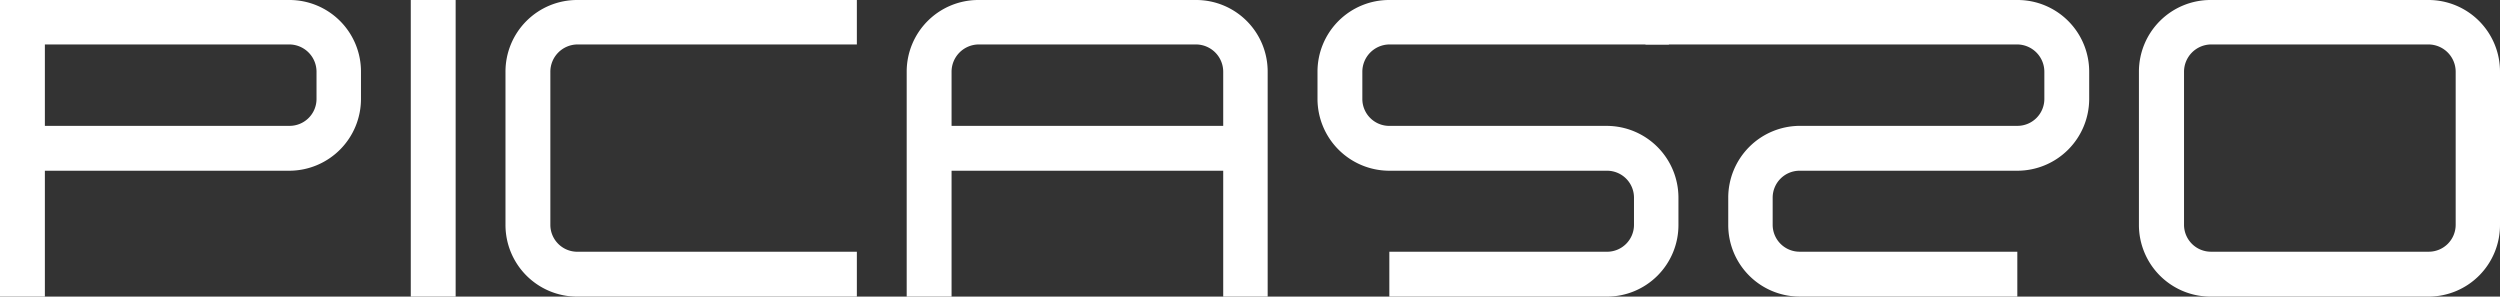 <svg xmlns="http://www.w3.org/2000/svg" viewBox="0 0 776.09 92.08"><rect x="0" y="0" width="776.09" height="92.08" fill="#333333" stroke="none"/><defs><style>.cls-1{fill:#fff;}</style></defs><g id="Layer_2" data-name="Layer 2"><g id="Layer_1-2" data-name="Layer 1"><path class="cls-1" d="M0,0H89.88a22.21,22.21,0,0,1,22.18,22.31v8.38A22.29,22.29,0,0,1,89.88,53H12.57V39.07H89.88a8.36,8.36,0,0,0,8.38-8.38V22.31a8.48,8.48,0,0,0-8.38-8.51H13.93V92.07H0Z"></path><path class="cls-1" d="M127.52,0h13.93V92.07H127.52Z"></path><path class="cls-1" d="M156.92,69.77V22.32A22.24,22.24,0,0,1,179.23,0H266v13.8H179.23a8.48,8.48,0,0,0-8.38,8.51V69.77a8.36,8.36,0,0,0,8.38,8.38H266V92.08H179.23A22.25,22.25,0,0,1,156.92,69.77Z"></path><path class="cls-1" d="M379.73,53H295.4V92.07H281.47V22.31A22.24,22.24,0,0,1,303.78,0h67.57a22.21,22.21,0,0,1,22.18,22.31V92.07h-13.8Zm0-30.69a8.48,8.48,0,0,0-8.38-8.51H303.78a8.48,8.48,0,0,0-8.38,8.51V39.07h84.33Z"></path><path class="cls-1" d="M431.3,78.15h67.57a8.36,8.36,0,0,0,8.38-8.38V61.39A8.36,8.36,0,0,0,498.87,53H431.3A22.32,22.32,0,0,1,409,30.7V22.32A22.24,22.24,0,0,1,431.3,0h86.78v13.8H431.3a8.48,8.48,0,0,0-8.38,8.51V30.7a8.36,8.36,0,0,0,8.38,8.38h67.57a22.29,22.29,0,0,1,22.18,22.31v8.38a22.21,22.21,0,0,1-22.18,22.31H431.3Z"></path><path class="cls-1" d="M626.26,92.07H558.69a22.21,22.21,0,0,1-22.18-22.31V61.38a22.29,22.29,0,0,1,22.18-22.31h67.57a8.36,8.36,0,0,0,8.38-8.38V22.31a8.48,8.48,0,0,0-8.38-8.51H510.82V0H626.25a22.24,22.24,0,0,1,22.31,22.31v8.38A22.32,22.32,0,0,1,626.25,53H558.68a8.36,8.36,0,0,0-8.38,8.38v8.38a8.36,8.36,0,0,0,8.38,8.38h67.57V92.07Z"></path><path class="cls-1" d="M664,69.77V22.32A22.24,22.24,0,0,1,686.34,0h67.57a22.21,22.21,0,0,1,22.18,22.31V69.77a22.21,22.21,0,0,1-22.18,22.31H686.34A22.25,22.25,0,0,1,664,69.77ZM678,22.31V69.76a8.36,8.36,0,0,0,8.38,8.38h67.57a8.36,8.36,0,0,0,8.38-8.38V22.31a8.48,8.48,0,0,0-8.38-8.51H686.34A8.48,8.48,0,0,0,678,22.31Z"></path></g></g></svg>